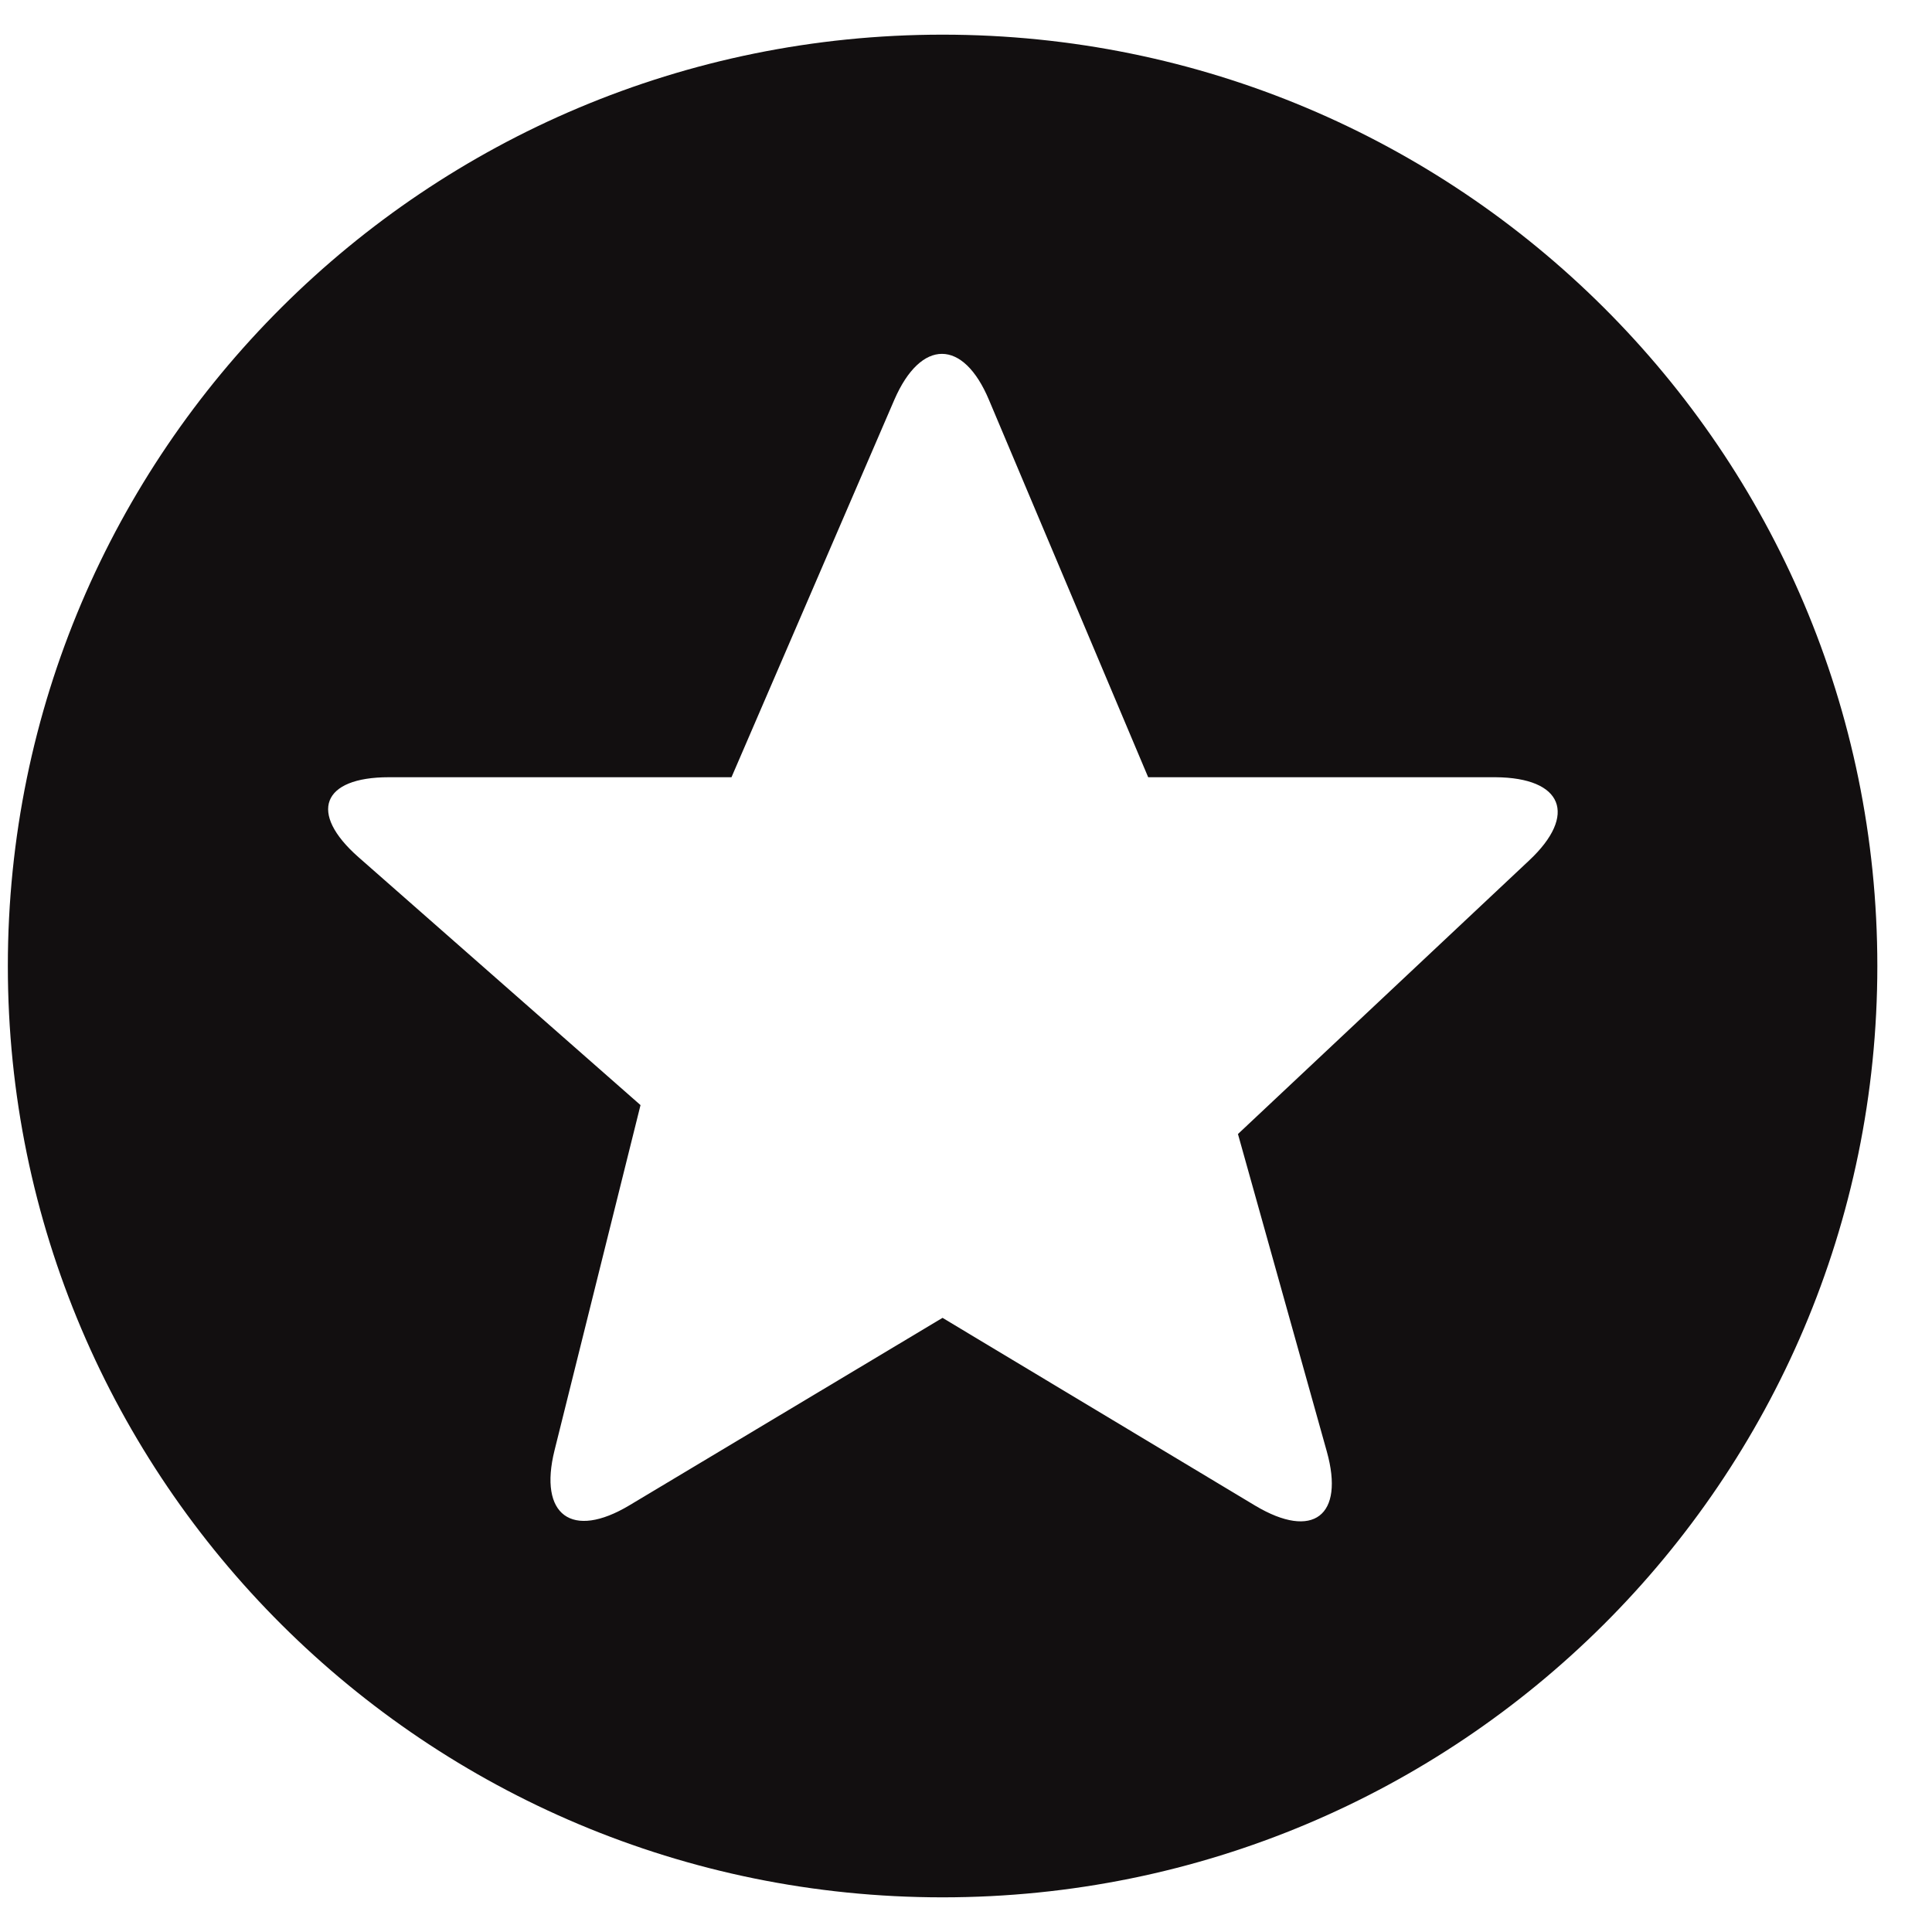 <svg width="34" height="34" viewBox="0 0 34 34" fill="none" xmlns="http://www.w3.org/2000/svg">
<path d="M16.587 0.61C7.5 0.61 0.138 7.945 0.138 17C0.138 26.055 7.5 33.39 16.587 33.39C25.675 33.39 33.038 26.055 33.038 17C33.038 7.945 25.675 0.61 16.587 0.61ZM26.911 15.142L21.786 19.957L23.35 25.545C23.665 26.674 23.109 27.104 22.093 26.499L16.587 23.192L11.075 26.492C10.066 27.096 9.474 26.667 9.759 25.523L11.272 19.448L6.308 15.084C5.423 14.305 5.665 13.678 6.842 13.678H12.873L15.739 7.035C16.207 5.957 16.953 5.957 17.406 7.042L20.206 13.678H26.319C27.503 13.686 27.766 14.341 26.911 15.142Z" fill="#120F10"></path>
</svg>
